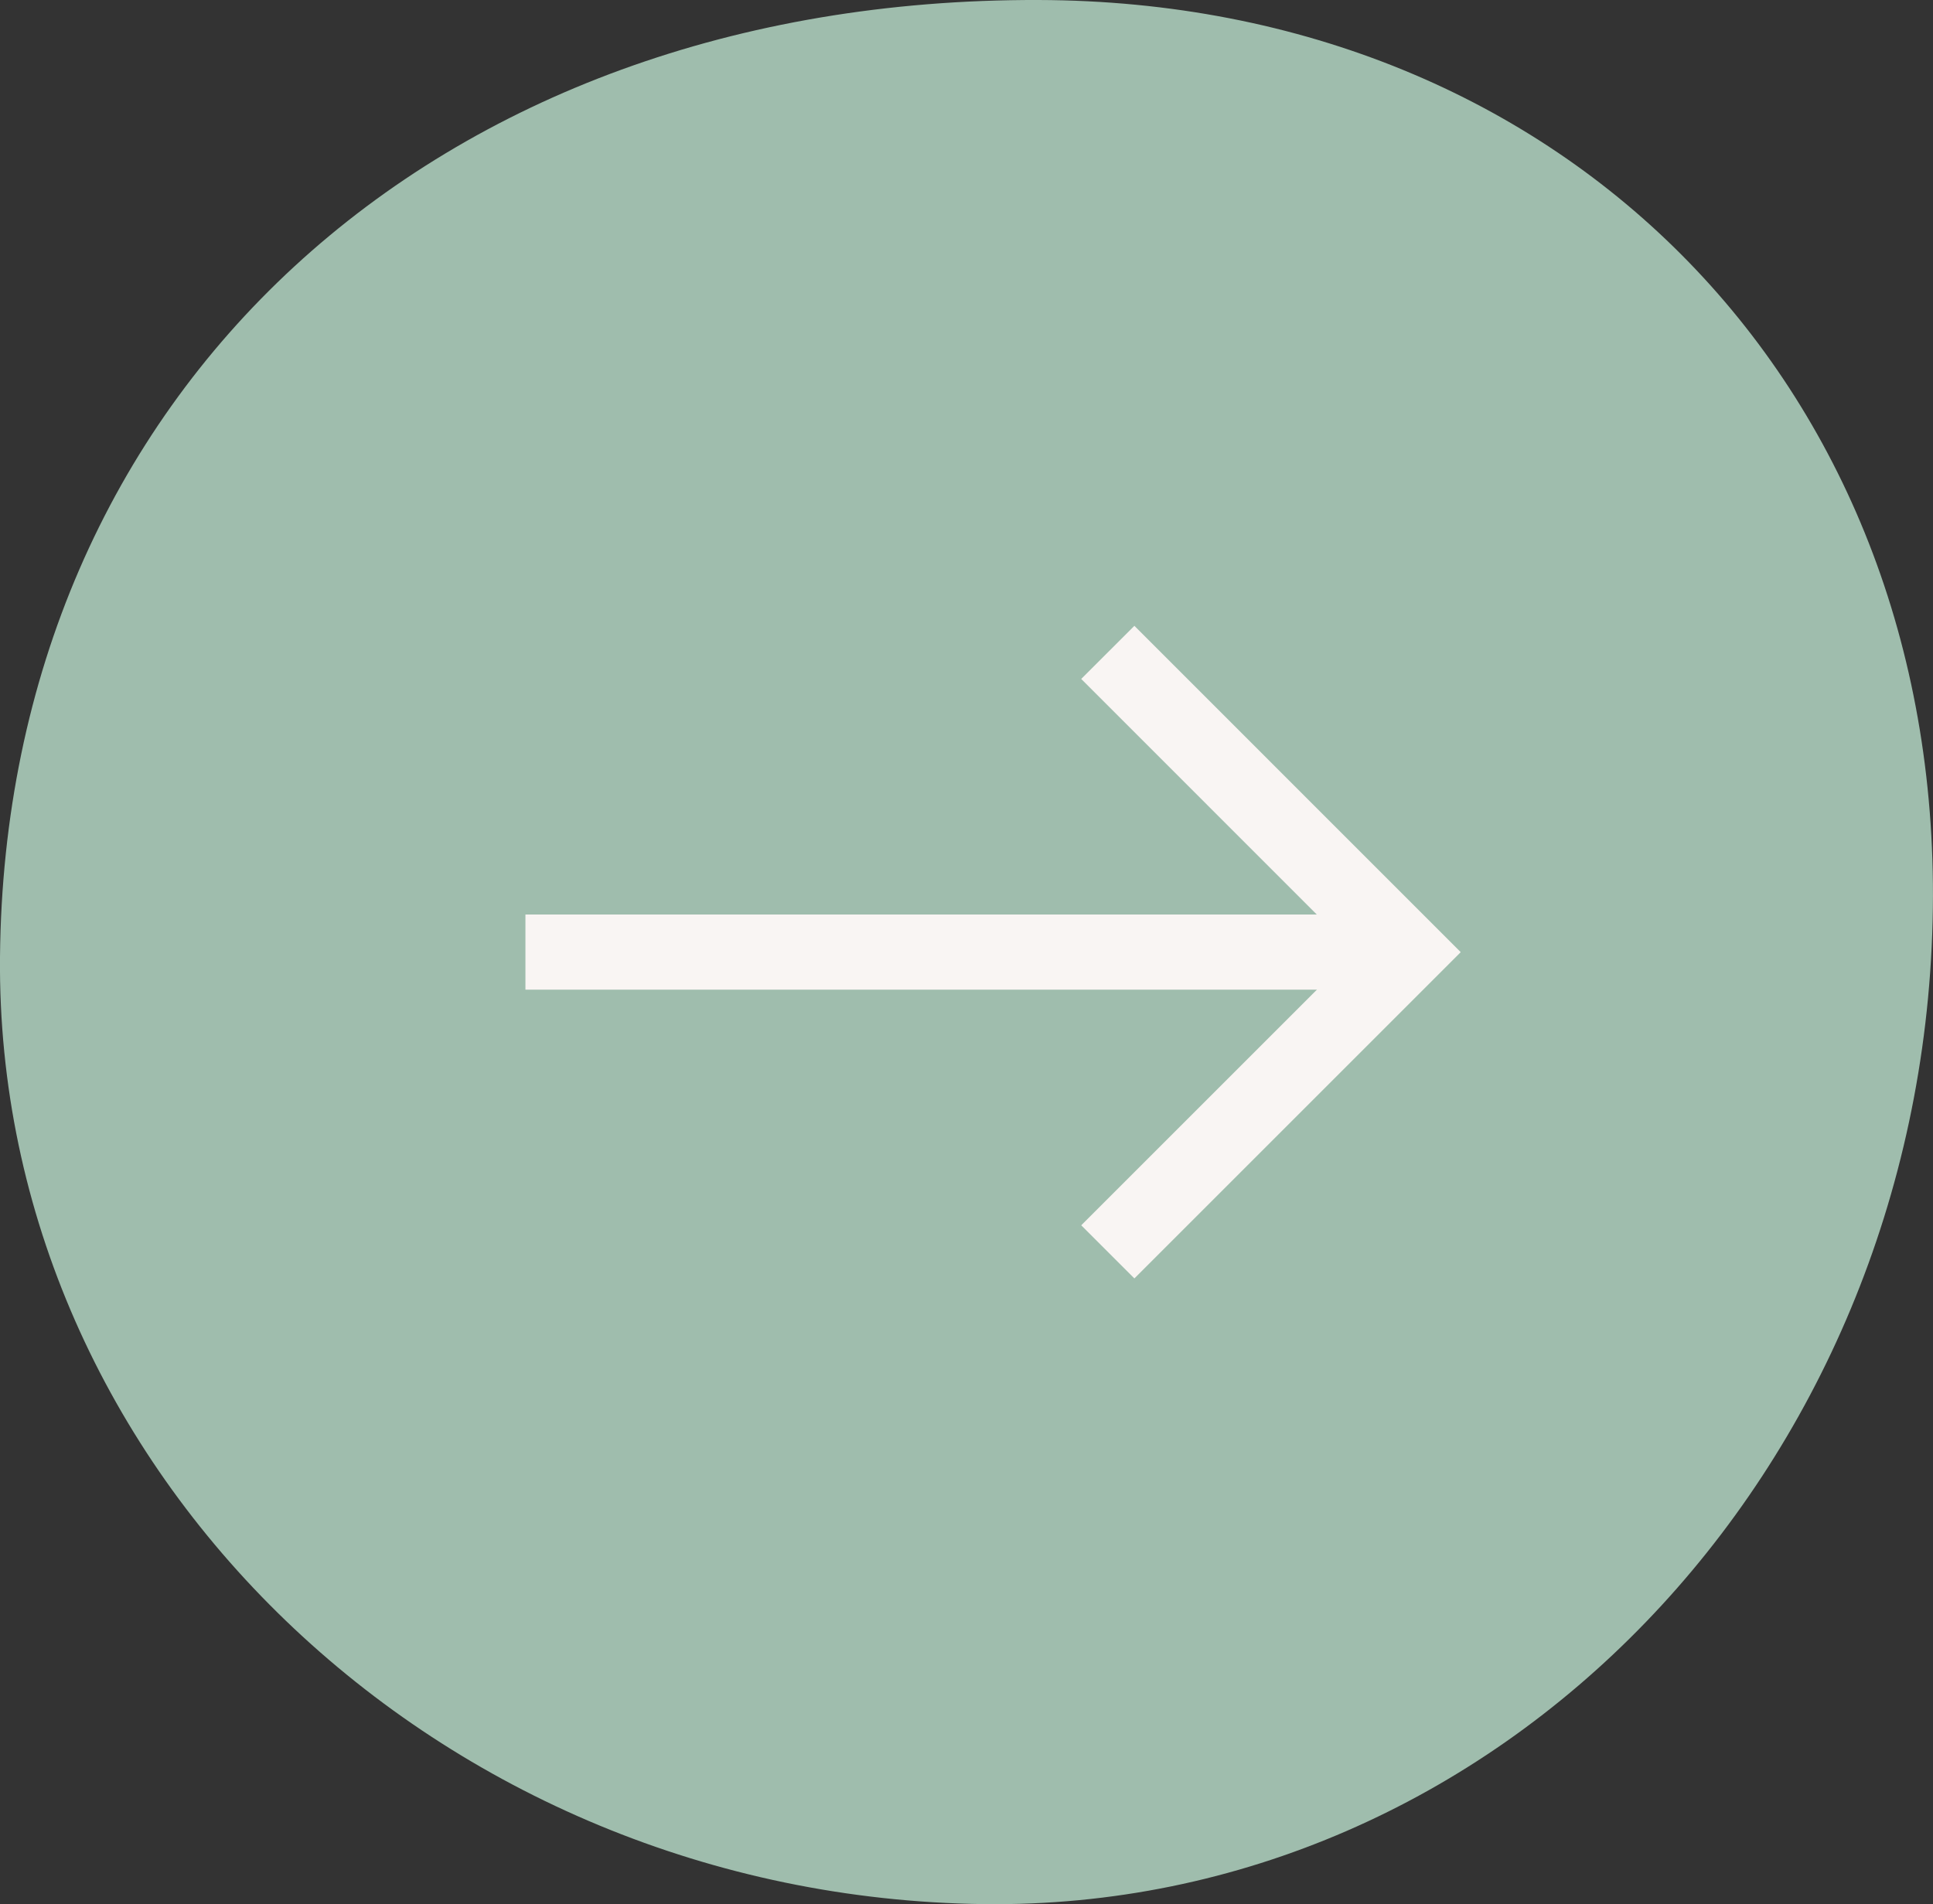 <svg id="Component_10_3" data-name="Component 10 – 3" xmlns="http://www.w3.org/2000/svg" width="30.862" height="30.408" viewBox="0 0 30.862 30.408">
  <rect x="0" y="0" width="30.862" height="30.408" fill="#333333" stroke="none"/>
  <path id="Path_39161" data-name="Path 39161" d="M16.579,0C6.923-.027.08,6.282,0,15.284c-.072,8.2,7,15.013,15.706,15.123,8.2.1,14.931-6.867,15.15-15.7C31.068,6.246,25.029.023,16.579,0" transform="translate(0 0)" fill="#9fbdad"/>
  <g id="Group_25093" data-name="Group 25093" transform="translate(8.388 10.418)">
    <path id="Path_39162" data-name="Path 39162" d="M1611.116,3663l4.786,4.787-4.786,4.786" transform="translate(-1601.817 -3663)" fill="none" stroke="#f9f5f3" stroke-width="1.2"/>
    <path id="Path_39163" data-name="Path 39163" d="M2164.618,2410h-14.085" transform="translate(-2150.532 -2405.214)" fill="none" stroke="#f9f5f3" stroke-width="1.2"/>
  </g>
</svg>
